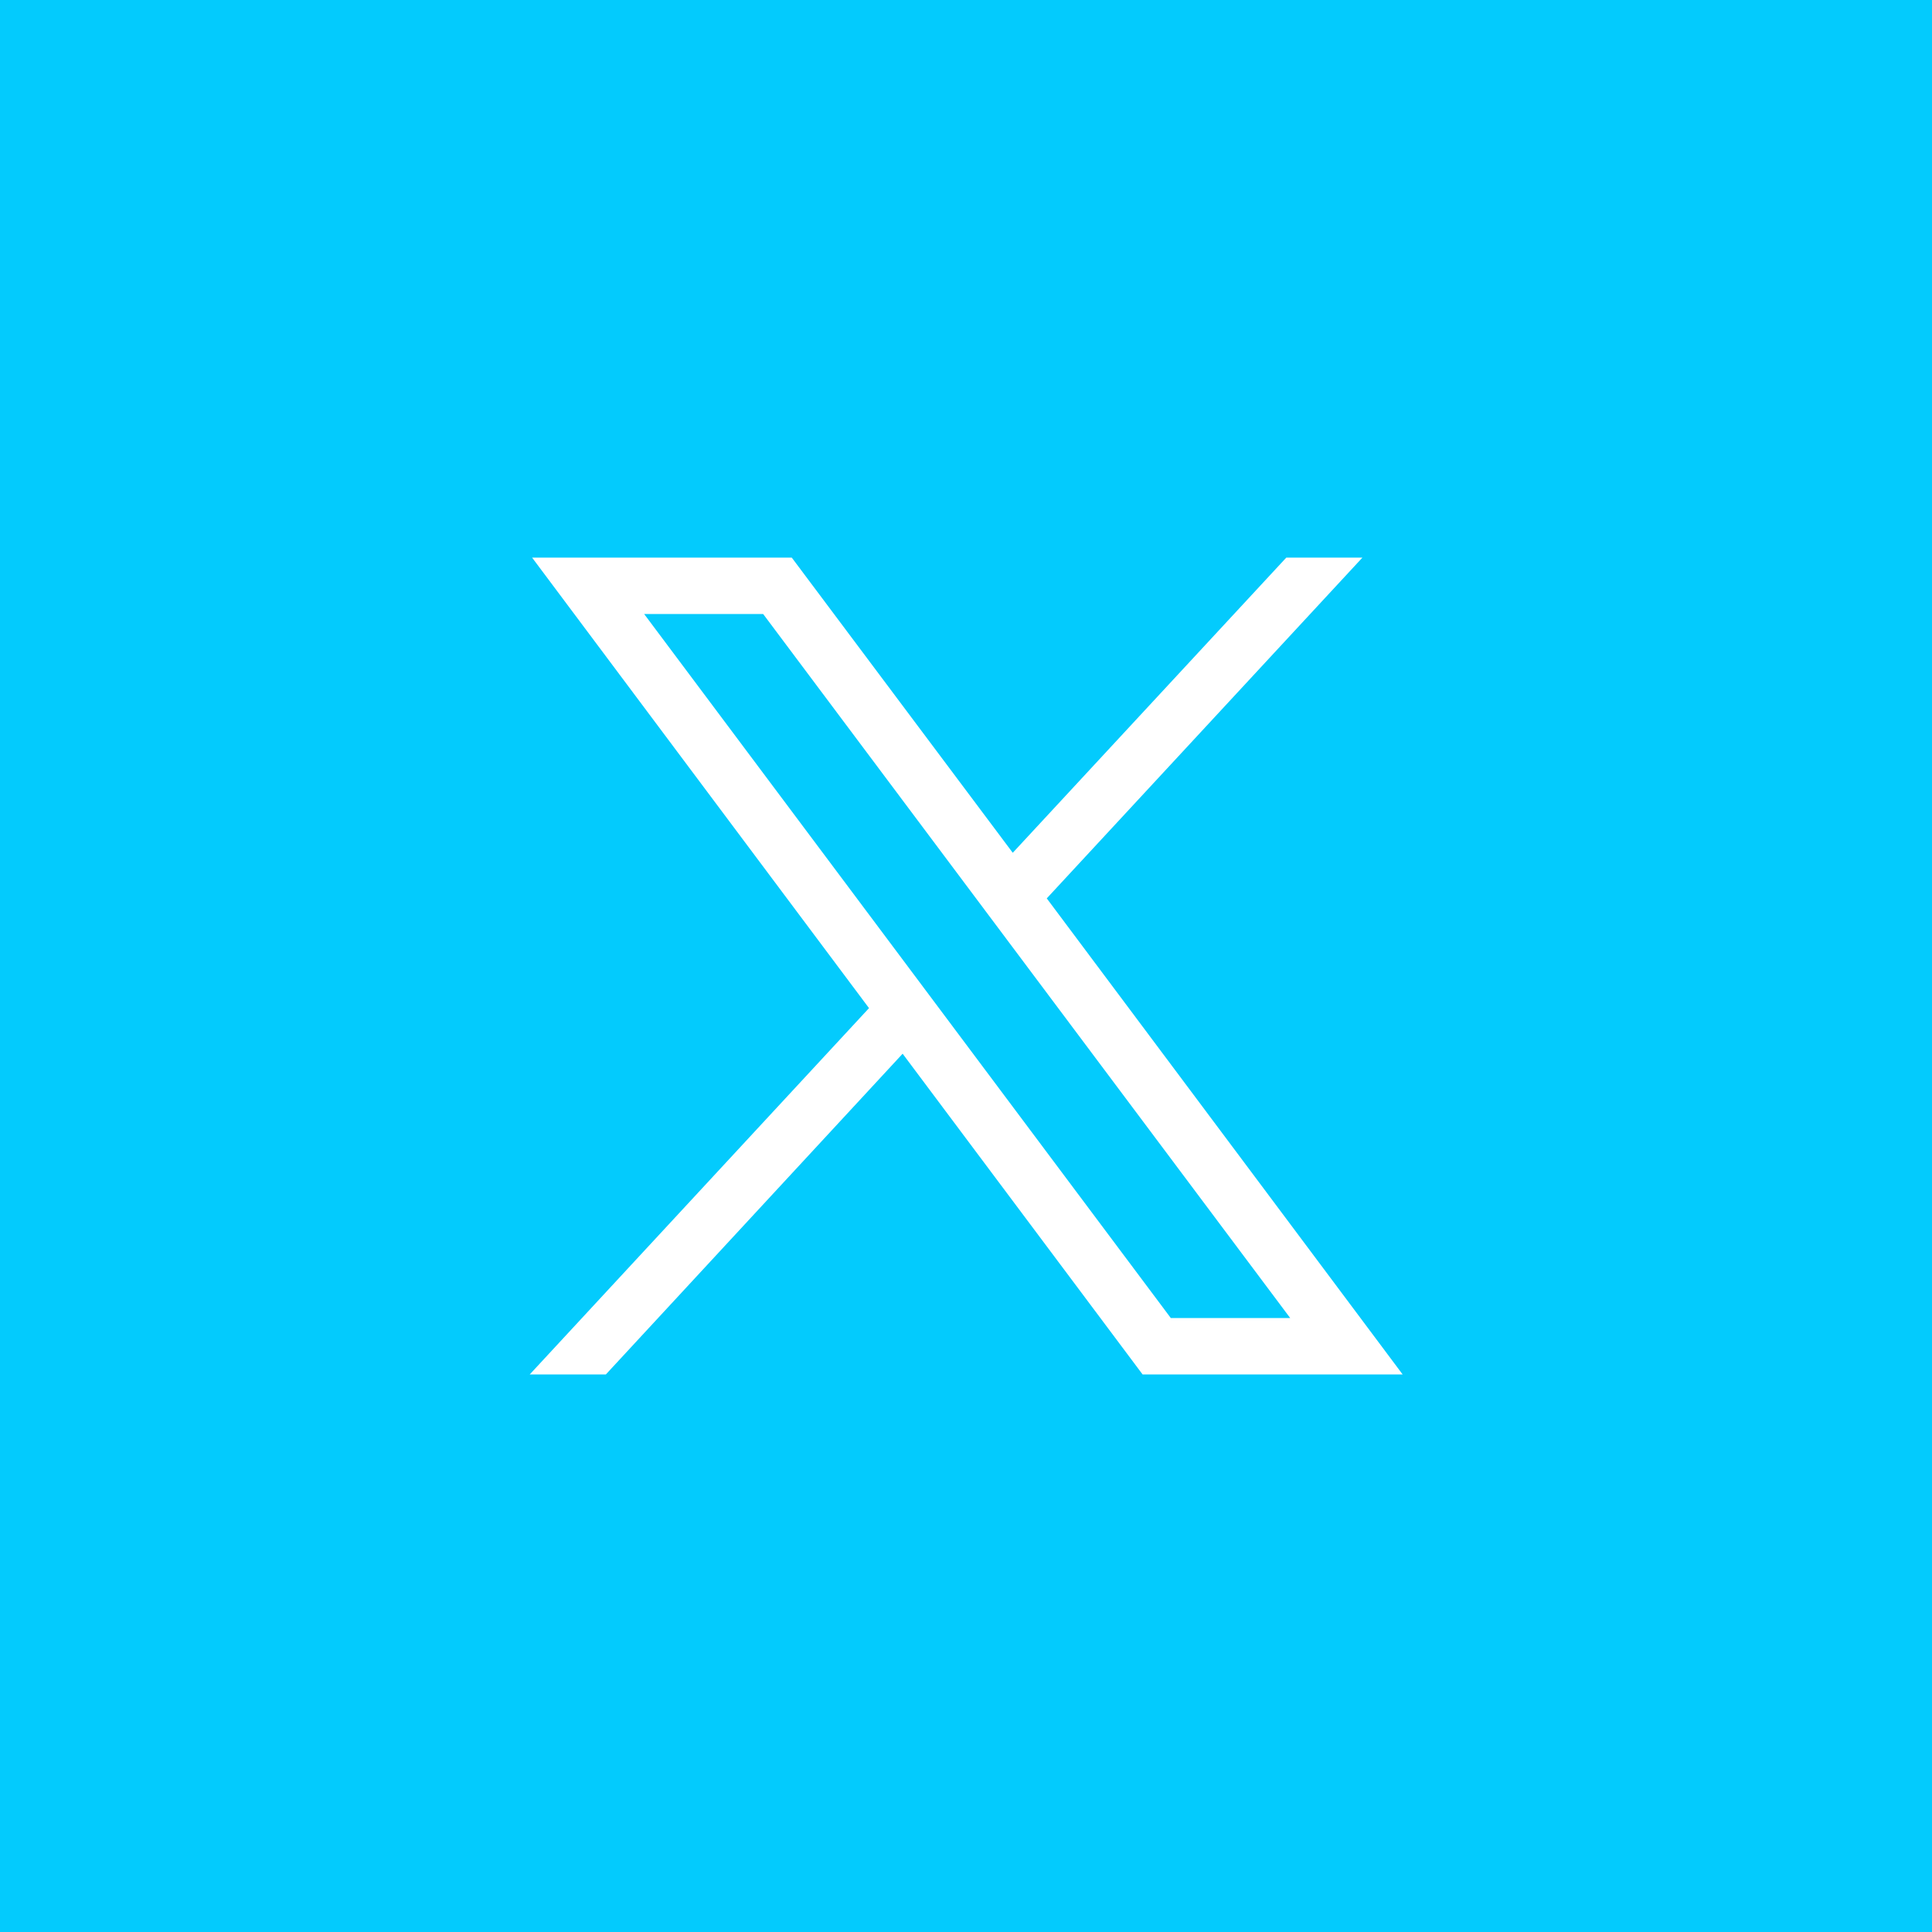 <?xml version="1.0" encoding="utf-8"?>
<!-- Generator: Adobe Illustrator 27.0.0, SVG Export Plug-In . SVG Version: 6.00 Build 0)  -->
<svg version="1.1" id="Layer_1" xmlns="http://www.w3.org/2000/svg" xmlns:xlink="http://www.w3.org/1999/xlink" x="0px" y="0px"
	 viewBox="0 0 500 500" style="enable-background:new 0 0 500 500;" xml:space="preserve">
<style type="text/css">
	.st0{fill:#03CBFD;}
</style>
<g>
	<polygon class="st0" points="166.7,158.9 303,341.1 333.9,341.1 197.5,158.9 	"/>
	<path class="st0" d="M0,0v500h500V0H0z M295.7,355.7l-62.1-83l-76.8,83h-19.7l87.8-94.8l-87.2-116.6h67.2l57.2,76.4l70.8-76.4h19.7
		l-81.7,88.2l92.1,123.2H295.7z"/>
</g>
</svg>
